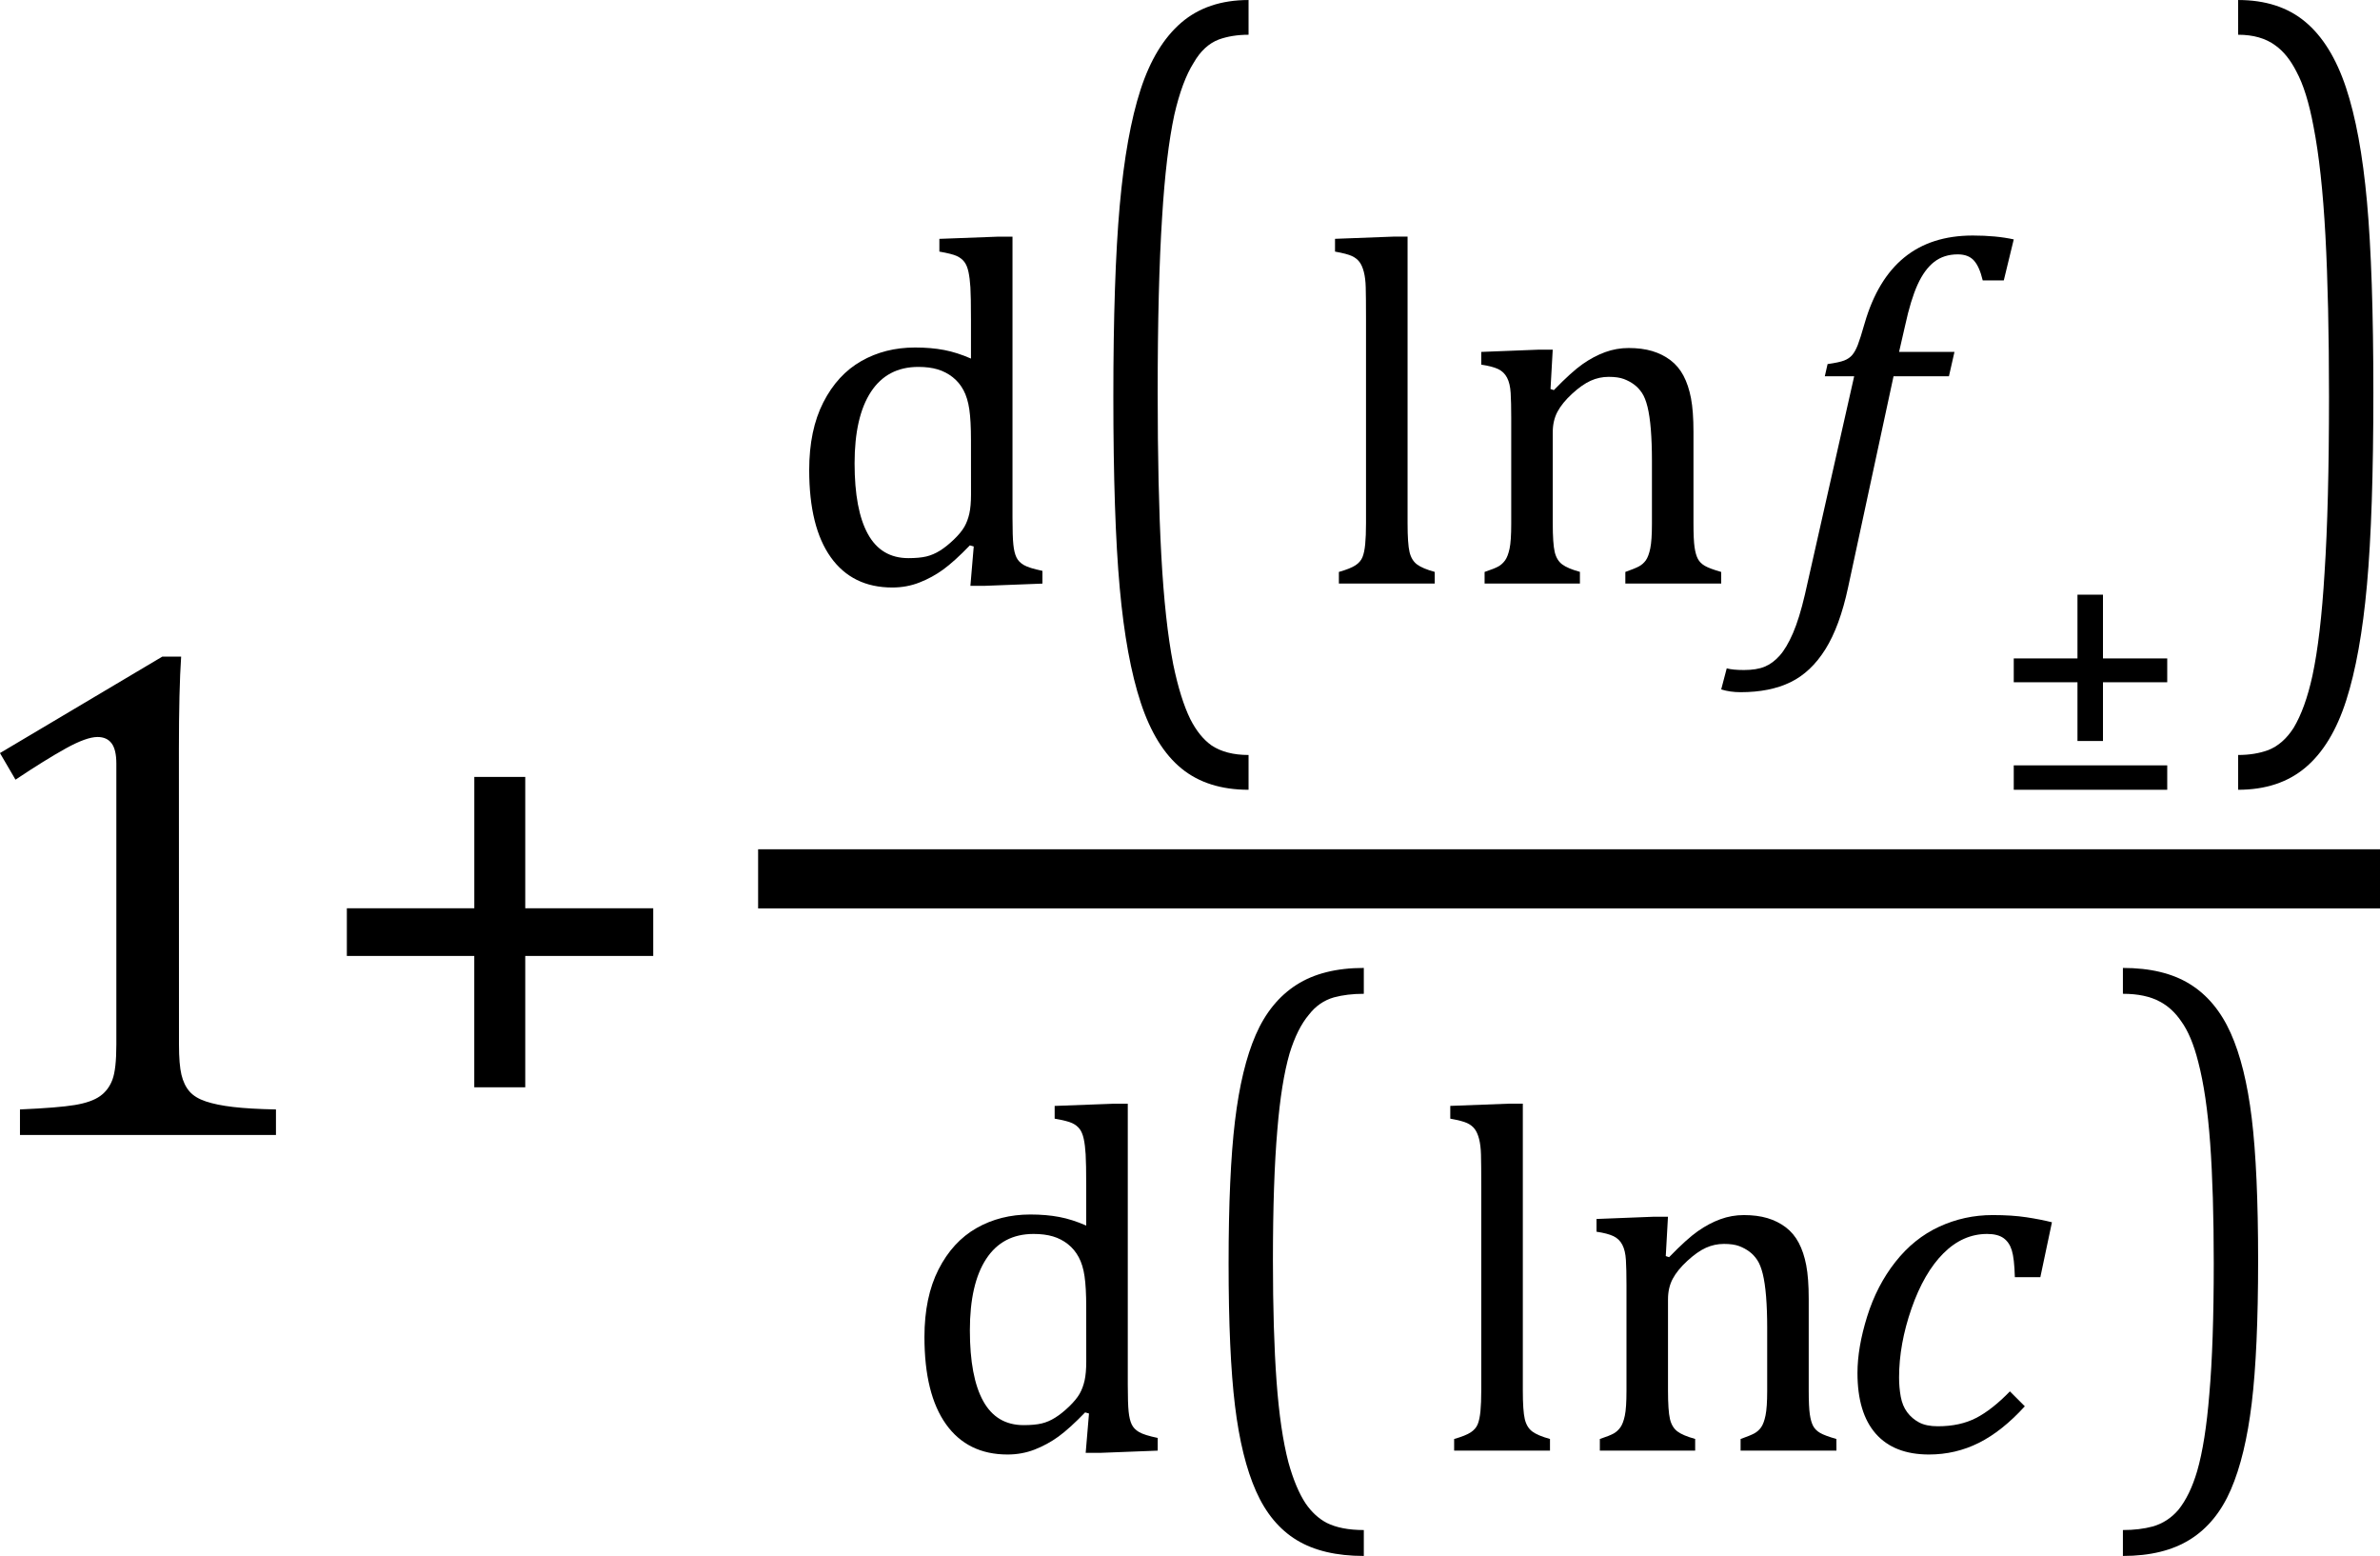 <?xml version="1.0" encoding="UTF-8" standalone="no"?>
<svg
   xmlns:dc="http://purl.org/dc/elements/1.1/"
   xmlns:cc="http://creativecommons.org/ns#"
   xmlns:rdf="http://www.w3.org/1999/02/22-rdf-syntax-ns#"
   xmlns:svg="http://www.w3.org/2000/svg"
   xmlns="http://www.w3.org/2000/svg"
   xmlns:sodipodi="http://sodipodi.sourceforge.net/DTD/sodipodi-0.dtd"
   xmlns:inkscape="http://www.inkscape.org/namespaces/inkscape"
   width="67.115"
   contentScriptType="text/ecmascript"
   preserveAspectRatio="xMidYMid meet"
   font-size="12"
   stroke-miterlimit="10"
   zoomAndPan="magnify"
   version="1.0"
   contentStyleType="text/css"
   font-style="normal"
   height="43.865"
   font-weight="normal"
   y="-12"
   id="svg59"
   sodipodi:docname="eq2505834f-f8ce-4304-9176-e8676e5a324c.svg"
   style="font-style:normal;font-weight:normal;font-size:12px;font-family:Dialog;color-interpolation:auto;fill:#000000;fill-opacity:1;stroke:#000000;stroke-width:1;stroke-linecap:square;stroke-linejoin:miter;stroke-miterlimit:10;stroke-dasharray:none;stroke-dashoffset:0;stroke-opacity:1;color-rendering:auto;image-rendering:auto;shape-rendering:auto;text-rendering:auto"
   inkscape:version="0.92.0 r15299">
  <sodipodi:namedview
     pagecolor="#ffffff"
     bordercolor="#666666"
     borderopacity="1"
     objecttolerance="10"
     gridtolerance="10"
     guidetolerance="10"
     inkscape:pageopacity="0"
     inkscape:pageshadow="2"
     inkscape:window-width="1202"
     inkscape:window-height="815"
     id="namedview61"
     showgrid="false"
     fit-margin-top="0"
     fit-margin-left="0"
     fit-margin-right="0"
     fit-margin-bottom="0"
     inkscape:zoom="4.9391882"
     inkscape:cx="31.6719"
     inkscape:cy="21.868634"
     inkscape:window-x="0"
     inkscape:window-y="0"
     inkscape:window-maximized="0"
     inkscape:current-layer="svg59" />
  <!--Converted from MathML using JEuclid-->
  <defs
     id="genericDefs" />
  <g
     style="color-interpolation:linearRGB;color-rendering:optimizeQuality;image-rendering:optimizeQuality;text-rendering:optimizeLegibility"
     id="g5"
     transform="translate(-1.734,31.996)">
    <path
       style="stroke:none"
       inkscape:connector-curvature="0"
       id="path3"
       d="m 6.781,-2.547 q 0,0.562 0.07,0.852 0.07,0.289 0.227,0.469 0.156,0.18 0.461,0.281 0.305,0.102 0.766,0.156 0.461,0.055 1.211,0.07 V 0 H 2.297 v -0.719 q 1.078,-0.047 1.547,-0.125 0.469,-0.078 0.711,-0.25 0.242,-0.172 0.351,-0.469 0.109,-0.297 0.109,-0.984 v -7.922 q 0,-0.391 -0.133,-0.57 -0.133,-0.18 -0.398,-0.18 -0.312,0 -0.891,0.32 -0.578,0.32 -1.422,0.883 l -0.438,-0.75 4.578,-2.719 h 0.531 q -0.063,0.938 -0.063,2.594 z" />
  </g>
  <g
     style="color-interpolation:linearRGB;color-rendering:optimizeQuality;image-rendering:optimizeQuality;text-rendering:optimizeLegibility"
     id="g9"
     transform="translate(8.562,31.996)">
    <path
       style="stroke:none"
       inkscape:connector-curvature="0"
       id="path7"
       d="m 6.25,-5.047 v 3.703 H 4.812 V -5.047 H 1.219 v -1.344 h 3.594 v -3.703 H 6.25 v 3.703 h 3.609 v 1.344 z" />
  </g>
  <line
     y2="24.776"
     x1="22.212"
     x2="66.282"
     y1="24.776"
     id="line11"
     style="color-interpolation:linearRGB;fill:none;stroke-width:1.667;color-rendering:optimizeQuality;image-rendering:optimizeQuality;text-rendering:optimizeLegibility" />
  <path
     d="m 27.381,9.015 q 0,-0.656 -0.016,-0.914 -0.016,-0.258 -0.055,-0.438 -0.039,-0.18 -0.117,-0.281 -0.078,-0.102 -0.211,-0.164 -0.133,-0.062 -0.492,-0.125 v -0.359 l 1.656,-0.062 h 0.406 v 7.922 q 0,0.531 0.024,0.758 0.023,0.227 0.086,0.359 0.062,0.133 0.211,0.219 0.148,0.086 0.523,0.164 v 0.359 l -1.609,0.062 h -0.422 l 0.094,-1.109 -0.109,-0.031 q -0.438,0.453 -0.75,0.68 -0.312,0.227 -0.672,0.367 -0.359,0.141 -0.766,0.141 -1.125,0 -1.734,-0.852 -0.609,-0.852 -0.609,-2.461 0,-1.125 0.398,-1.906 0.398,-0.781 1.07,-1.164 0.672,-0.383 1.516,-0.383 0.453,0 0.82,0.07 0.367,0.07 0.758,0.242 z m 0,3.391 q 0,-0.547 -0.047,-0.867 -0.047,-0.32 -0.164,-0.539 -0.117,-0.219 -0.305,-0.367 -0.188,-0.148 -0.422,-0.219 -0.234,-0.07 -0.547,-0.07 -0.875,0 -1.336,0.703 -0.461,0.703 -0.461,2.016 0,1.312 0.375,1.992 0.375,0.68 1.141,0.68 0.312,0 0.508,-0.047 0.195,-0.047 0.383,-0.164 0.188,-0.117 0.391,-0.312 0.203,-0.195 0.297,-0.359 0.094,-0.164 0.141,-0.375 0.047,-0.211 0.047,-0.539 z"
     id="path13"
     inkscape:connector-curvature="0"
     style="color-interpolation:linearRGB;stroke:none;stroke-width:1;color-rendering:optimizeQuality;image-rendering:optimizeQuality;text-rendering:optimizeLegibility" />
  <g
     style="color-interpolation:linearRGB;color-rendering:optimizeQuality;image-rendering:optimizeQuality;text-rendering:optimizeLegibility"
     id="g19"
     transform="matrix(1,0,0,1.742,30.162,17.093)">
    <path
       style="stroke:none"
       inkscape:connector-curvature="0"
       id="path17"
       d="M 5.047,2.969 Q 3.891,2.969 3.156,2.625 2.422,2.281 2.008,1.562 1.594,0.844 1.414,-0.297 1.234,-1.438 1.234,-3.391 q 0,-1.938 0.18,-3.094 Q 1.594,-7.641 2,-8.359 2.406,-9.078 3.148,-9.445 3.891,-9.812 5.047,-9.812 V -9.25 q -0.469,0 -0.844,0.078 Q 3.781,-9.078 3.5,-8.797 3.172,-8.5 2.953,-7.953 q -0.234,0.625 -0.344,1.656 -0.125,1.109 -0.125,2.844 0,1.547 0.102,2.625 Q 2.688,0.25 2.922,0.938 3.125,1.5 3.406,1.828 3.656,2.109 4,2.25 4.406,2.406 5.047,2.406 Z" />
  </g>
  <g
     style="color-interpolation:linearRGB;color-rendering:optimizeQuality;image-rendering:optimizeQuality;text-rendering:optimizeLegibility"
     id="g23"
     transform="translate(37.209,16.452)">
    <path
       style="stroke:none"
       inkscape:connector-curvature="0"
       id="path21"
       d="m 2.484,-1.703 q 0,0.578 0.055,0.812 0.055,0.234 0.211,0.351 0.156,0.117 0.5,0.211 V 0 H 0.547 V -0.328 Q 0.875,-0.422 1.016,-0.516 1.156,-0.609 1.211,-0.742 1.266,-0.875 1.289,-1.109 1.312,-1.344 1.312,-1.703 v -5.734 q 0,-0.656 -0.008,-0.914 Q 1.297,-8.609 1.25,-8.789 1.203,-8.969 1.125,-9.07 1.047,-9.172 0.914,-9.234 0.781,-9.297 0.438,-9.359 V -9.719 L 2.078,-9.781 H 2.484 Z M 11.328,0 H 8.625 V -0.328 Q 8.891,-0.422 9.008,-0.484 9.125,-0.547 9.203,-0.656 9.281,-0.766 9.328,-0.992 9.375,-1.219 9.375,-1.688 v -1.781 q 0,-0.484 -0.031,-0.875 Q 9.312,-4.734 9.25,-4.984 9.188,-5.234 9.094,-5.375 9,-5.516 8.875,-5.609 8.75,-5.703 8.586,-5.766 8.422,-5.828 8.156,-5.828 q -0.266,0 -0.508,0.109 -0.242,0.109 -0.523,0.367 -0.281,0.258 -0.414,0.508 -0.133,0.25 -0.133,0.578 v 2.562 q 0,0.578 0.055,0.812 0.055,0.234 0.211,0.351 0.156,0.117 0.5,0.211 V 0 H 4.656 v -0.328 q 0.281,-0.094 0.391,-0.156 0.109,-0.062 0.188,-0.172 0.078,-0.109 0.125,-0.328 0.047,-0.219 0.047,-0.703 v -2.984 q 0,-0.438 -0.016,-0.703 Q 5.375,-5.641 5.289,-5.805 5.203,-5.969 5.039,-6.047 4.875,-6.125 4.562,-6.172 v -0.359 l 1.609,-0.063 h 0.406 l -0.062,1.109 0.094,0.031 q 0.5,-0.516 0.812,-0.734 0.312,-0.219 0.633,-0.336 0.32,-0.117 0.664,-0.117 0.375,0 0.664,0.086 0.289,0.086 0.516,0.258 0.227,0.172 0.367,0.438 0.141,0.266 0.211,0.633 0.07,0.367 0.07,0.945 v 2.578 q 0,0.469 0.031,0.68 0.031,0.211 0.094,0.328 0.062,0.117 0.195,0.195 0.133,0.078 0.461,0.172 z" />
  </g>
  <g
     style="color-interpolation:linearRGB;color-rendering:optimizeQuality;image-rendering:optimizeQuality;text-rendering:optimizeLegibility"
     id="g27"
     transform="translate(50.381,16.452)">
    <path
       style="stroke:none"
       inkscape:connector-curvature="0"
       id="path25"
       d="M 1.734,0.109 Q 1.5,1.203 1.094,1.852 0.688,2.5 0.109,2.781 q -0.578,0.281 -1.406,0.281 -0.297,0 -0.547,-0.078 l 0.156,-0.594 q 0.172,0.047 0.484,0.047 0.359,0 0.586,-0.094 Q -0.391,2.25 -0.195,2.031 0,1.812 0.18,1.398 0.359,0.984 0.516,0.312 L 1.906,-5.844 H 1.078 L 1.156,-6.188 Q 1.484,-6.234 1.625,-6.289 1.766,-6.344 1.852,-6.445 1.938,-6.547 2.008,-6.727 2.078,-6.906 2.203,-7.344 2.562,-8.578 3.32,-9.195 4.078,-9.812 5.25,-9.812 q 0.656,0 1.156,0.109 L 6.125,-8.547 H 5.531 Q 5.438,-8.938 5.281,-9.109 5.125,-9.281 4.828,-9.281 q -0.391,0 -0.664,0.211 Q 3.891,-8.859 3.695,-8.43 3.5,-8 3.344,-7.281 l -0.172,0.75 H 4.734 L 4.578,-5.844 H 3.016 Z" />
  </g>
  <g
     style="color-interpolation:linearRGB;color-rendering:optimizeQuality;image-rendering:optimizeQuality;text-rendering:optimizeLegibility"
     id="g31"
     transform="translate(56.178,22.39)">
    <path
       style="stroke:none"
       inkscape:connector-curvature="0"
       id="path29"
       d="M 0.609,-3.156 V -3.828 H 2.406 V -5.625 H 3.125 v 1.797 h 1.812 v 0.672 H 3.125 V -1.5 H 2.406 v -1.656 z m 0,3.031 v -0.688 h 4.328 v 0.688 z" />
  </g>
  <g
     style="color-interpolation:linearRGB;color-rendering:optimizeQuality;image-rendering:optimizeQuality;text-rendering:optimizeLegibility"
     id="g35"
     transform="matrix(1,0,0,1.742,62.818,17.093)">
    <path
       style="stroke:none"
       inkscape:connector-curvature="0"
       id="path33"
       d="m 0.297,-9.812 q 1.156,0 1.891,0.352 0.734,0.351 1.148,1.062 0.414,0.711 0.594,1.851 0.18,1.141 0.18,3.094 0,1.953 -0.18,3.102 Q 3.75,0.797 3.344,1.523 2.938,2.25 2.195,2.609 1.453,2.969 0.297,2.969 V 2.406 q 0.469,0 0.844,-0.078 Q 1.562,2.234 1.859,1.969 2.188,1.656 2.391,1.125 2.625,0.5 2.734,-0.547 2.859,-1.641 2.859,-3.391 2.859,-4.922 2.758,-6 2.656,-7.078 2.422,-7.766 2.234,-8.344 1.938,-8.656 1.688,-8.938 1.344,-9.078 0.938,-9.25 0.297,-9.25 Z" />
  </g>
  <g
     style="color-interpolation:linearRGB;color-rendering:optimizeQuality;image-rendering:optimizeQuality;text-rendering:optimizeLegibility"
     id="g39"
     transform="translate(25.35,40.896)">
    <path
       style="stroke:none"
       inkscape:connector-curvature="0"
       id="path37"
       d="m 5.281,-7.438 q 0,-0.656 -0.016,-0.914 Q 5.25,-8.609 5.211,-8.789 5.172,-8.969 5.094,-9.07 5.016,-9.172 4.883,-9.234 4.75,-9.297 4.391,-9.359 v -0.359 l 1.656,-0.062 h 0.406 v 7.922 q 0,0.531 0.024,0.758 0.023,0.227 0.086,0.359 0.062,0.133 0.211,0.219 0.148,0.086 0.523,0.164 V 0 L 5.688,0.062 H 5.266 L 5.359,-1.047 5.25,-1.078 Q 4.812,-0.625 4.5,-0.398 4.188,-0.172 3.828,-0.031 3.469,0.109 3.062,0.109 q -1.125,0 -1.734,-0.852 -0.609,-0.852 -0.609,-2.461 0,-1.125 0.398,-1.906 0.398,-0.781 1.07,-1.164 0.672,-0.383 1.516,-0.383 0.453,0 0.82,0.07 0.367,0.07 0.758,0.242 z m 0,3.391 q 0,-0.547 -0.047,-0.867 Q 5.188,-5.234 5.07,-5.453 4.953,-5.672 4.766,-5.82 4.578,-5.969 4.344,-6.039 4.109,-6.109 3.797,-6.109 q -0.875,0 -1.336,0.703 Q 2,-4.703 2,-3.391 q 0,1.312 0.375,1.992 0.375,0.68 1.141,0.68 0.312,0 0.508,-0.047 Q 4.219,-0.812 4.406,-0.93 4.594,-1.047 4.797,-1.242 5,-1.438 5.094,-1.602 q 0.094,-0.164 0.141,-0.375 0.047,-0.211 0.047,-0.539 z" />
  </g>
  <g
     style="color-interpolation:linearRGB;color-rendering:optimizeQuality;image-rendering:optimizeQuality;text-rendering:optimizeLegibility"
     id="g43"
     transform="matrix(1,0,0,1.297,33.412,40.014)">
    <path
       style="stroke:none"
       inkscape:connector-curvature="0"
       id="path41"
       d="M 5.047,2.969 Q 3.891,2.969 3.156,2.625 2.422,2.281 2.008,1.562 1.594,0.844 1.414,-0.297 1.234,-1.438 1.234,-3.391 q 0,-1.938 0.18,-3.094 Q 1.594,-7.641 2,-8.359 2.406,-9.078 3.148,-9.445 3.891,-9.812 5.047,-9.812 V -9.25 q -0.469,0 -0.844,0.078 Q 3.781,-9.078 3.5,-8.797 3.172,-8.5 2.953,-7.953 q -0.234,0.625 -0.344,1.656 -0.125,1.109 -0.125,2.844 0,1.547 0.102,2.625 Q 2.688,0.25 2.922,0.938 3.125,1.5 3.406,1.828 3.656,2.109 4,2.25 4.406,2.406 5.047,2.406 Z" />
  </g>
  <g
     style="color-interpolation:linearRGB;color-rendering:optimizeQuality;image-rendering:optimizeQuality;text-rendering:optimizeLegibility"
     id="g47"
     transform="translate(40.459,40.896)">
    <path
       style="stroke:none"
       inkscape:connector-curvature="0"
       id="path45"
       d="m 2.484,-1.703 q 0,0.578 0.055,0.812 0.055,0.234 0.211,0.351 0.156,0.117 0.5,0.211 V 0 H 0.547 V -0.328 Q 0.875,-0.422 1.016,-0.516 1.156,-0.609 1.211,-0.742 1.266,-0.875 1.289,-1.109 1.312,-1.344 1.312,-1.703 v -5.734 q 0,-0.656 -0.008,-0.914 Q 1.297,-8.609 1.25,-8.789 1.203,-8.969 1.125,-9.07 1.047,-9.172 0.914,-9.234 0.781,-9.297 0.438,-9.359 V -9.719 L 2.078,-9.781 H 2.484 Z M 11.328,0 H 8.625 V -0.328 Q 8.891,-0.422 9.008,-0.484 9.125,-0.547 9.203,-0.656 9.281,-0.766 9.328,-0.992 9.375,-1.219 9.375,-1.688 v -1.781 q 0,-0.484 -0.031,-0.875 Q 9.312,-4.734 9.25,-4.984 9.188,-5.234 9.094,-5.375 9,-5.516 8.875,-5.609 8.75,-5.703 8.586,-5.766 8.422,-5.828 8.156,-5.828 q -0.266,0 -0.508,0.109 -0.242,0.109 -0.523,0.367 -0.281,0.258 -0.414,0.508 -0.133,0.25 -0.133,0.578 v 2.562 q 0,0.578 0.055,0.812 0.055,0.234 0.211,0.351 0.156,0.117 0.5,0.211 V 0 H 4.656 v -0.328 q 0.281,-0.094 0.391,-0.156 0.109,-0.062 0.188,-0.172 0.078,-0.109 0.125,-0.328 0.047,-0.219 0.047,-0.703 v -2.984 q 0,-0.438 -0.016,-0.703 Q 5.375,-5.641 5.289,-5.805 5.203,-5.969 5.039,-6.047 4.875,-6.125 4.562,-6.172 v -0.359 l 1.609,-0.063 h 0.406 l -0.062,1.109 0.094,0.031 q 0.5,-0.516 0.812,-0.734 0.312,-0.219 0.633,-0.336 0.32,-0.117 0.664,-0.117 0.375,0 0.664,0.086 0.289,0.086 0.516,0.258 0.227,0.172 0.367,0.438 0.141,0.266 0.211,0.633 0.07,0.367 0.07,0.945 v 2.578 q 0,0.469 0.031,0.68 0.031,0.211 0.094,0.328 0.062,0.117 0.195,0.195 0.133,0.078 0.461,0.172 z" />
  </g>
  <g
     style="color-interpolation:linearRGB;color-rendering:optimizeQuality;image-rendering:optimizeQuality;text-rendering:optimizeLegibility"
     id="g51"
     transform="translate(51.787,40.896)">
    <path
       style="stroke:none"
       inkscape:connector-curvature="0"
       id="path49"
       d="M 5.031,-4.891 Q 5.016,-5.422 4.945,-5.648 4.875,-5.875 4.711,-5.992 4.547,-6.109 4.25,-6.109 q -0.688,0 -1.234,0.547 Q 2.469,-5.016 2.117,-4.008 1.766,-3 1.766,-2.062 q 0,0.281 0.047,0.539 0.047,0.258 0.18,0.438 0.133,0.18 0.336,0.289 0.203,0.109 0.531,0.109 0.625,0 1.078,-0.234 0.453,-0.234 0.953,-0.75 L 5.312,-1.25 q -0.641,0.703 -1.297,1.031 -0.656,0.328 -1.406,0.328 -0.984,0 -1.5,-0.586 -0.516,-0.586 -0.516,-1.711 0,-0.719 0.273,-1.594 0.273,-0.875 0.797,-1.539 0.523,-0.664 1.234,-0.992 0.711,-0.328 1.508,-0.328 0.547,0 0.953,0.062 0.406,0.062 0.719,0.141 L 5.75,-4.891 Z" />
  </g>
  <g
     style="color-interpolation:linearRGB;color-rendering:optimizeQuality;image-rendering:optimizeQuality;text-rendering:optimizeLegibility"
     id="g55"
     transform="matrix(1,0,0,1.297,59.568,40.014)">
    <path
       style="stroke:none"
       inkscape:connector-curvature="0"
       id="path53"
       d="m 0.297,-9.812 q 1.156,0 1.891,0.352 0.734,0.351 1.148,1.062 0.414,0.711 0.594,1.851 0.18,1.141 0.18,3.094 0,1.953 -0.18,3.102 Q 3.75,0.797 3.344,1.523 2.938,2.25 2.195,2.609 1.453,2.969 0.297,2.969 V 2.406 q 0.469,0 0.844,-0.078 Q 1.562,2.234 1.859,1.969 2.188,1.656 2.391,1.125 2.625,0.5 2.734,-0.547 2.859,-1.641 2.859,-3.391 2.859,-4.922 2.758,-6 2.656,-7.078 2.422,-7.766 2.234,-8.344 1.938,-8.656 1.688,-8.938 1.344,-9.078 0.938,-9.25 0.297,-9.25 Z" />
  </g>
</svg>

